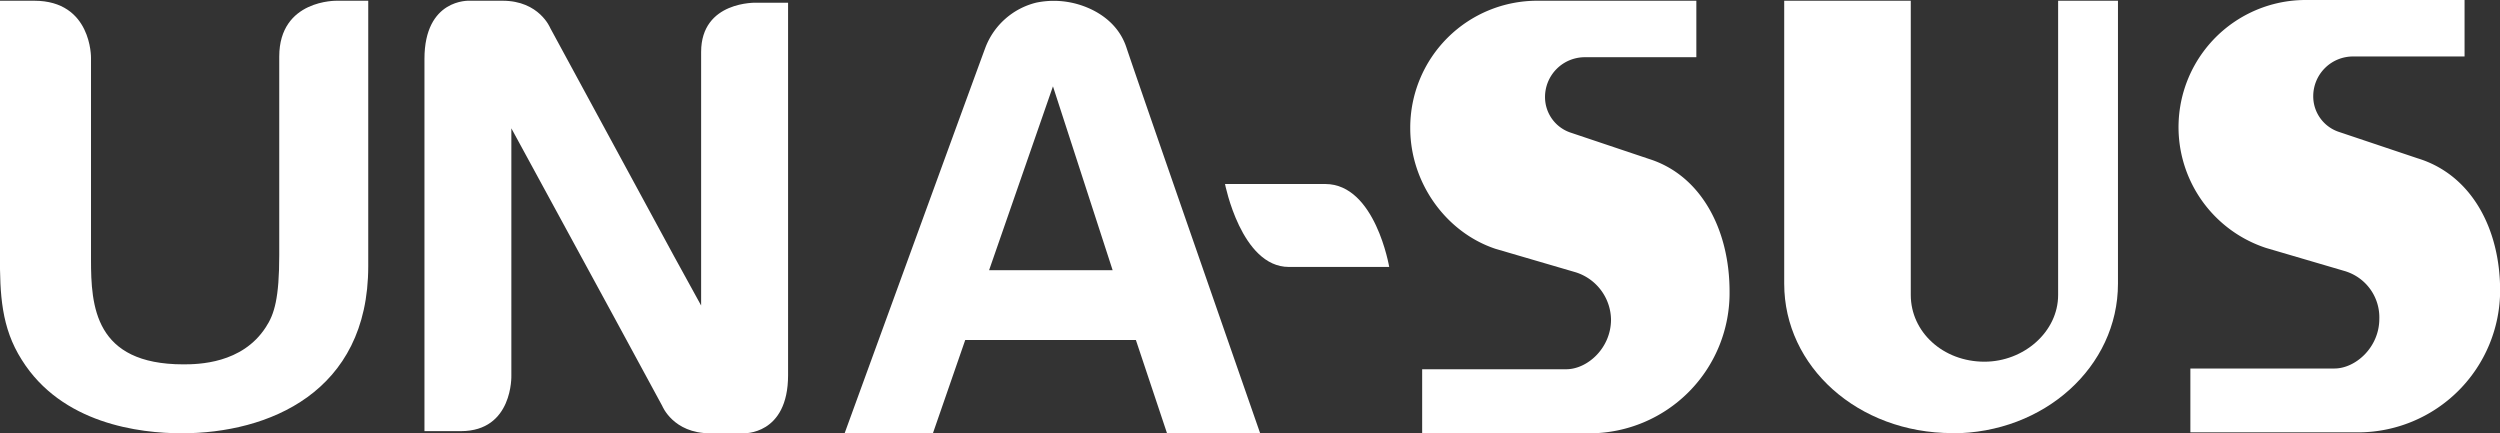 <svg xmlns="http://www.w3.org/2000/svg" viewBox="0 0 572.79 99.23"><rect x="0" y="0" width="572.79" height="99.23" fill="#333333" stroke="none"/><defs><style>.cls-1{fill:#fff;}</style></defs><title>Ativo 1</title><g id="Camada_2" data-name="Camada 2"><g id="Layer_1" data-name="Layer 1"><path class="cls-1" d="M7.85.17c13.2,0,13,13.07,13,13.07V59.48c0,10.64.81,24,21.16,24,3.37,0,13.47-.13,18.87-8.48,2-3,3.1-6.74,3.1-16.58V12.94C64-.17,77.21.17,77.21.17h7.16V61c0,29-23,38.27-42.72,38.27-9.71,0-27.5-2.16-36.67-16.84-4.71-7.41-5-15-5-24V.17Z"/><path class="cls-1" d="M160.64,11.91V70l-6.22-11.32L126.08,6.44S123.59.17,115.15.17H107.5S97.25-.34,97.25,13.5V98.78h8.34c12,0,11.57-12.77,11.57-12.77V29.4l23.48,43.15L151.73,93s2.49,6.27,10.93,6.27h7.65s10.25.51,10.25-13.33V.62h-7.23S160.64.16,160.64,11.91Z"/><path class="cls-1" d="M258.06,10.82c3.44,10.31,30.65,88.41,30.65,88.41H267.37L260.25,77.9h-39.1l-7.39,21.33H193.53s28.53-78.3,32.27-88.41A16.74,16.74,0,0,1,237.44.6a19.83,19.83,0,0,1,8,0C249.69,1.47,255.88,4.29,258.06,10.82ZM254.92,61.9,241.25,19.78,226.62,61.9Z"/><path class="cls-1" d="M318.29,61.16h-23c-10.91,0-14.62-19-14.62-19h23C315.1,42.2,318.29,61.16,318.29,61.16Z"/><path class="cls-1" d="M537.58,62.21,519.16,56.8A29.13,29.13,0,0,1,528.37,0h36.3V12.94H539.22A9.11,9.11,0,0,0,530,22.15a8.58,8.58,0,0,0,6,8.11l17.88,6c12.44,3.78,18.94,16.23,18.94,30.33A32.59,32.59,0,0,1,540.3,99.06H501.85V84.43h33c4.86,0,10.29-4.87,10.29-11.38a11.06,11.06,0,0,0-7.59-10.84"/><path class="cls-1" d="M447.32,99.23C425.68,99.23,408.79,84,408.79,65V.17h29V67.58c0,8.47,7.37,15.29,16.88,15.29,9,0,16.88-6.83,16.88-15.29V.17h13.71V65c0,19-16.87,34.28-38,34.28"/><path class="cls-1" d="M361,62.38,342.61,57c-11.38-3.81-19.5-15.18-19.5-27.62A29.08,29.08,0,0,1,352.38.17h36.28V13.11H363.19a9.12,9.12,0,0,0-9.2,9.21,8.58,8.58,0,0,0,6,8.11l17.87,6c11.93,3.78,18.41,16.23,18.41,30.34a32.15,32.15,0,0,1-32,32.51H325.84V84.6h33c4.88,0,10.27-4.87,10.27-11.38A11.55,11.55,0,0,0,361,62.38"/></g></g></svg>
